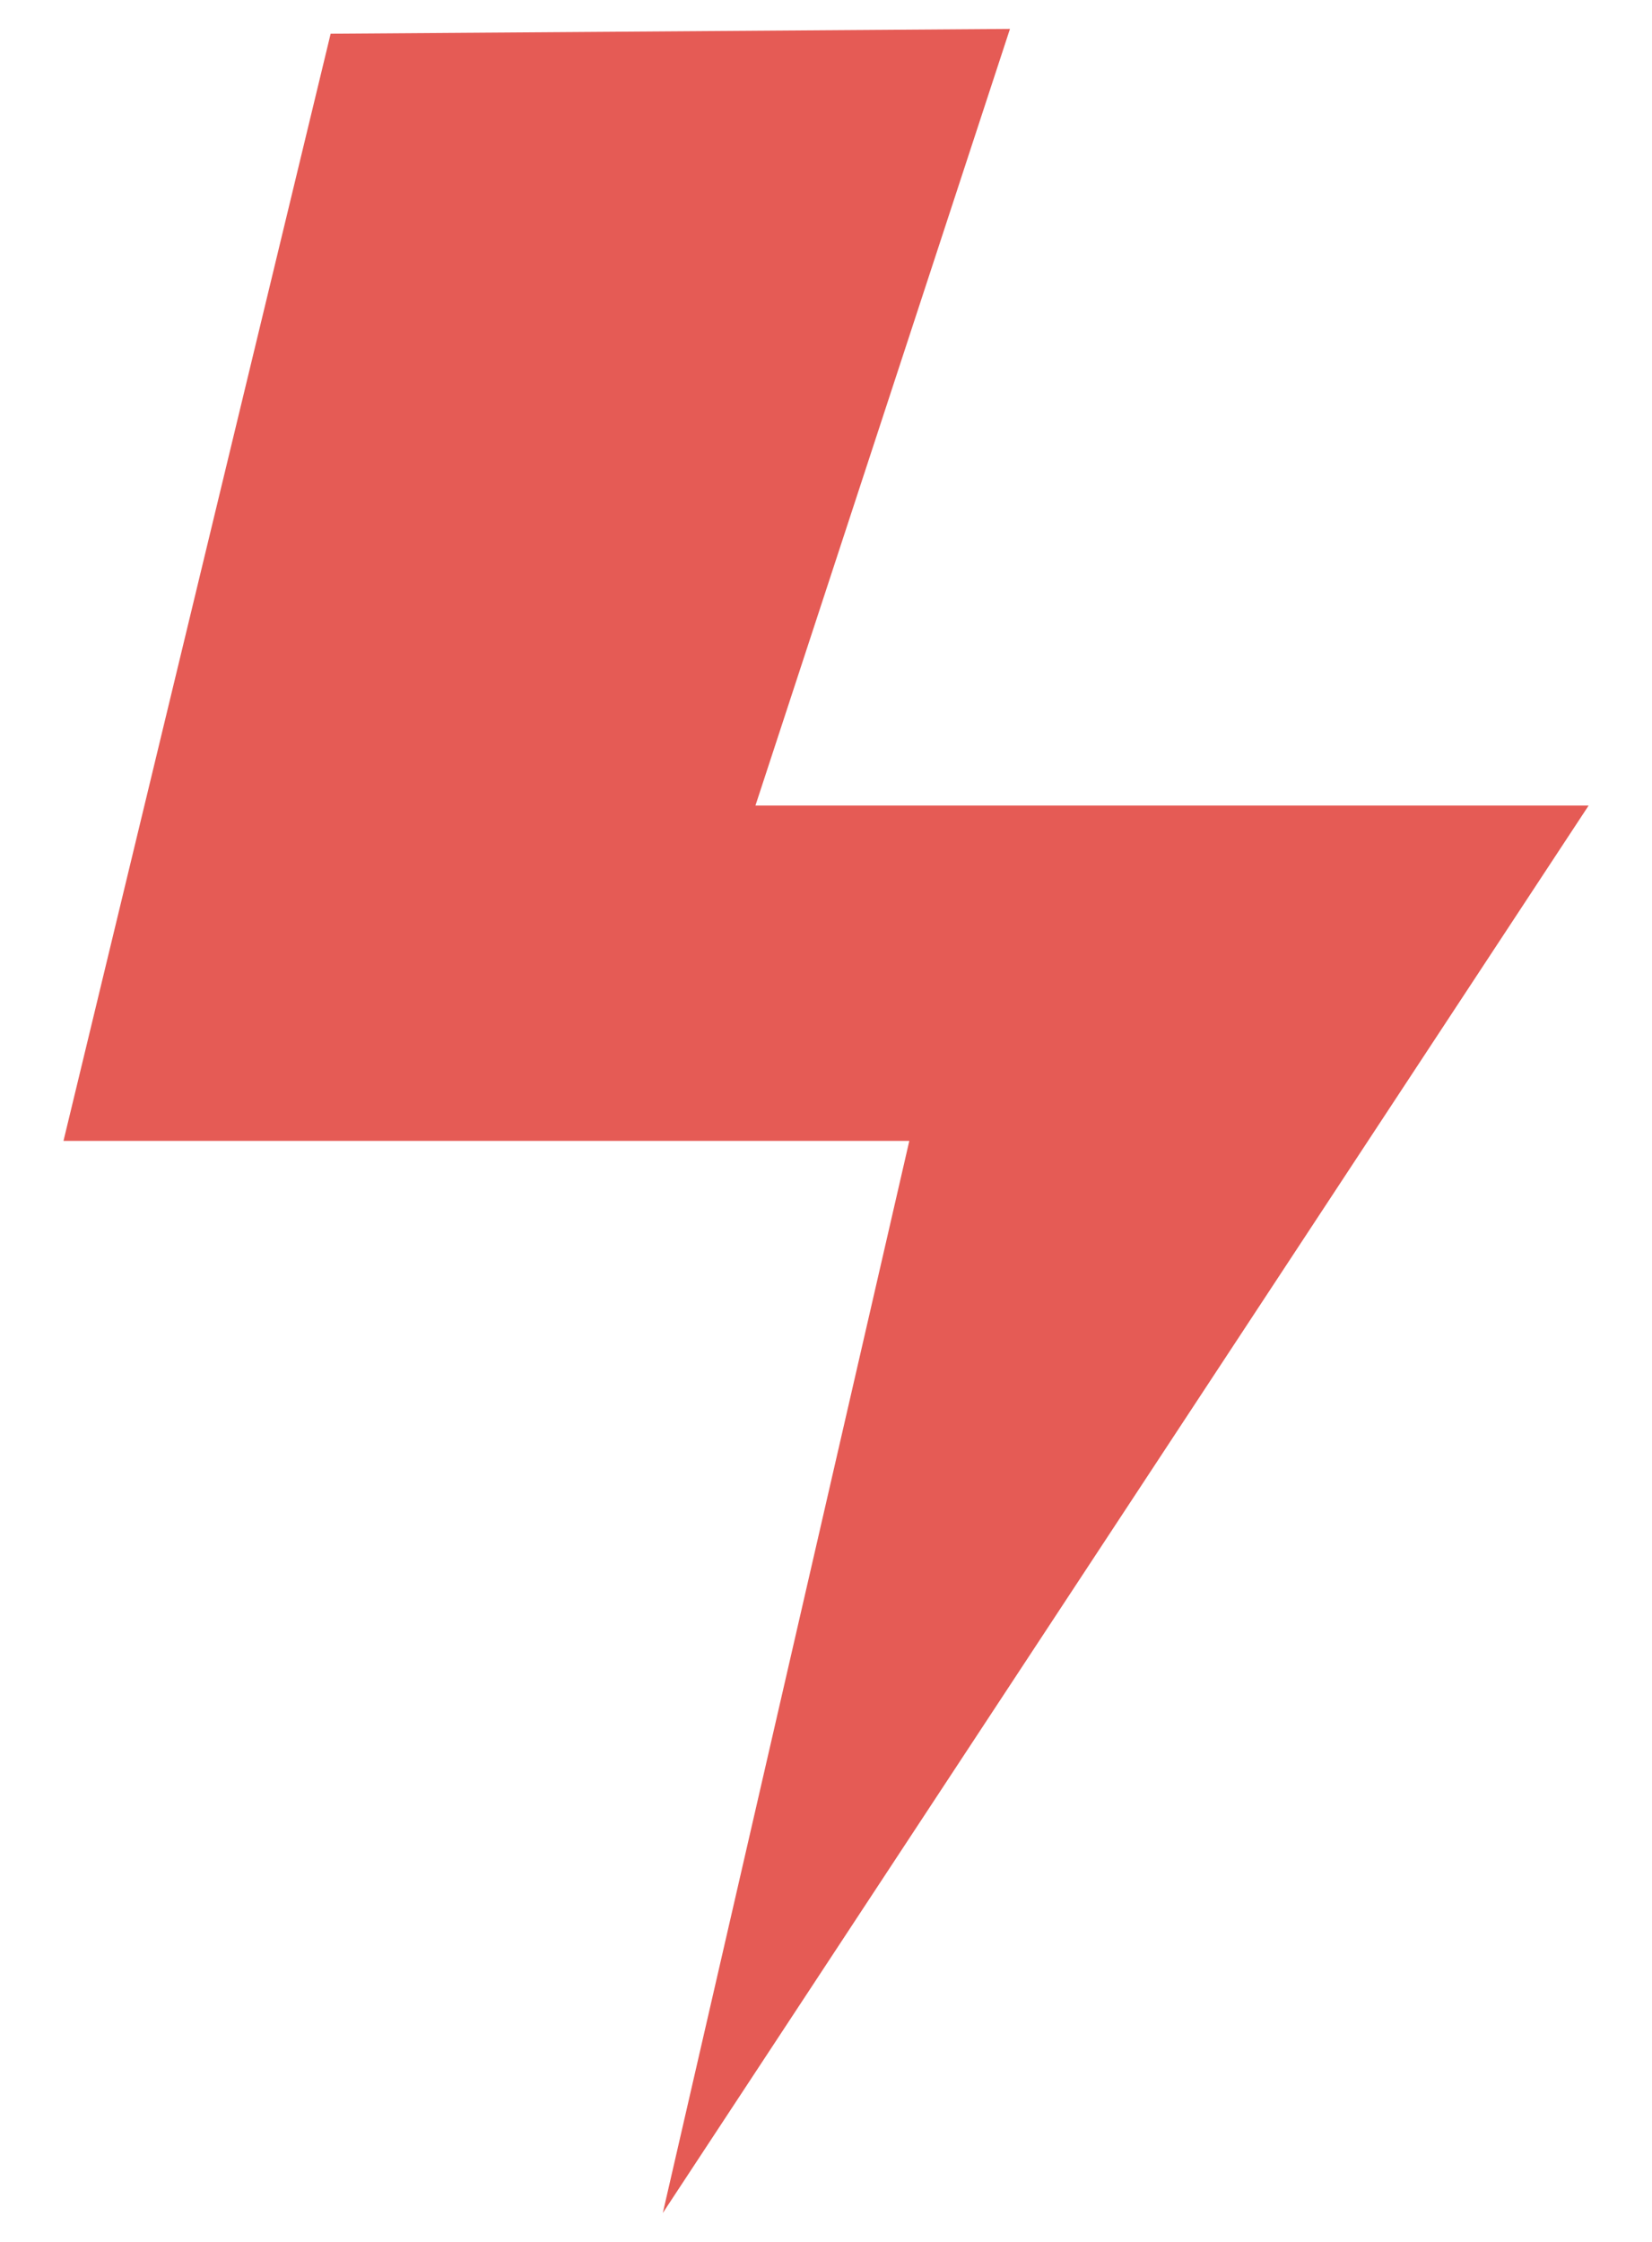 <svg width="14" height="19" viewBox="0 0 14 19" fill="none" xmlns="http://www.w3.org/2000/svg">
<path d="M5.617 18.755L7.706 9.669H0.538L2.802 0.286L8.559 0.245L6.402 6.827H13.463L5.617 18.755Z" fill="#E55B55"/>
</svg>
